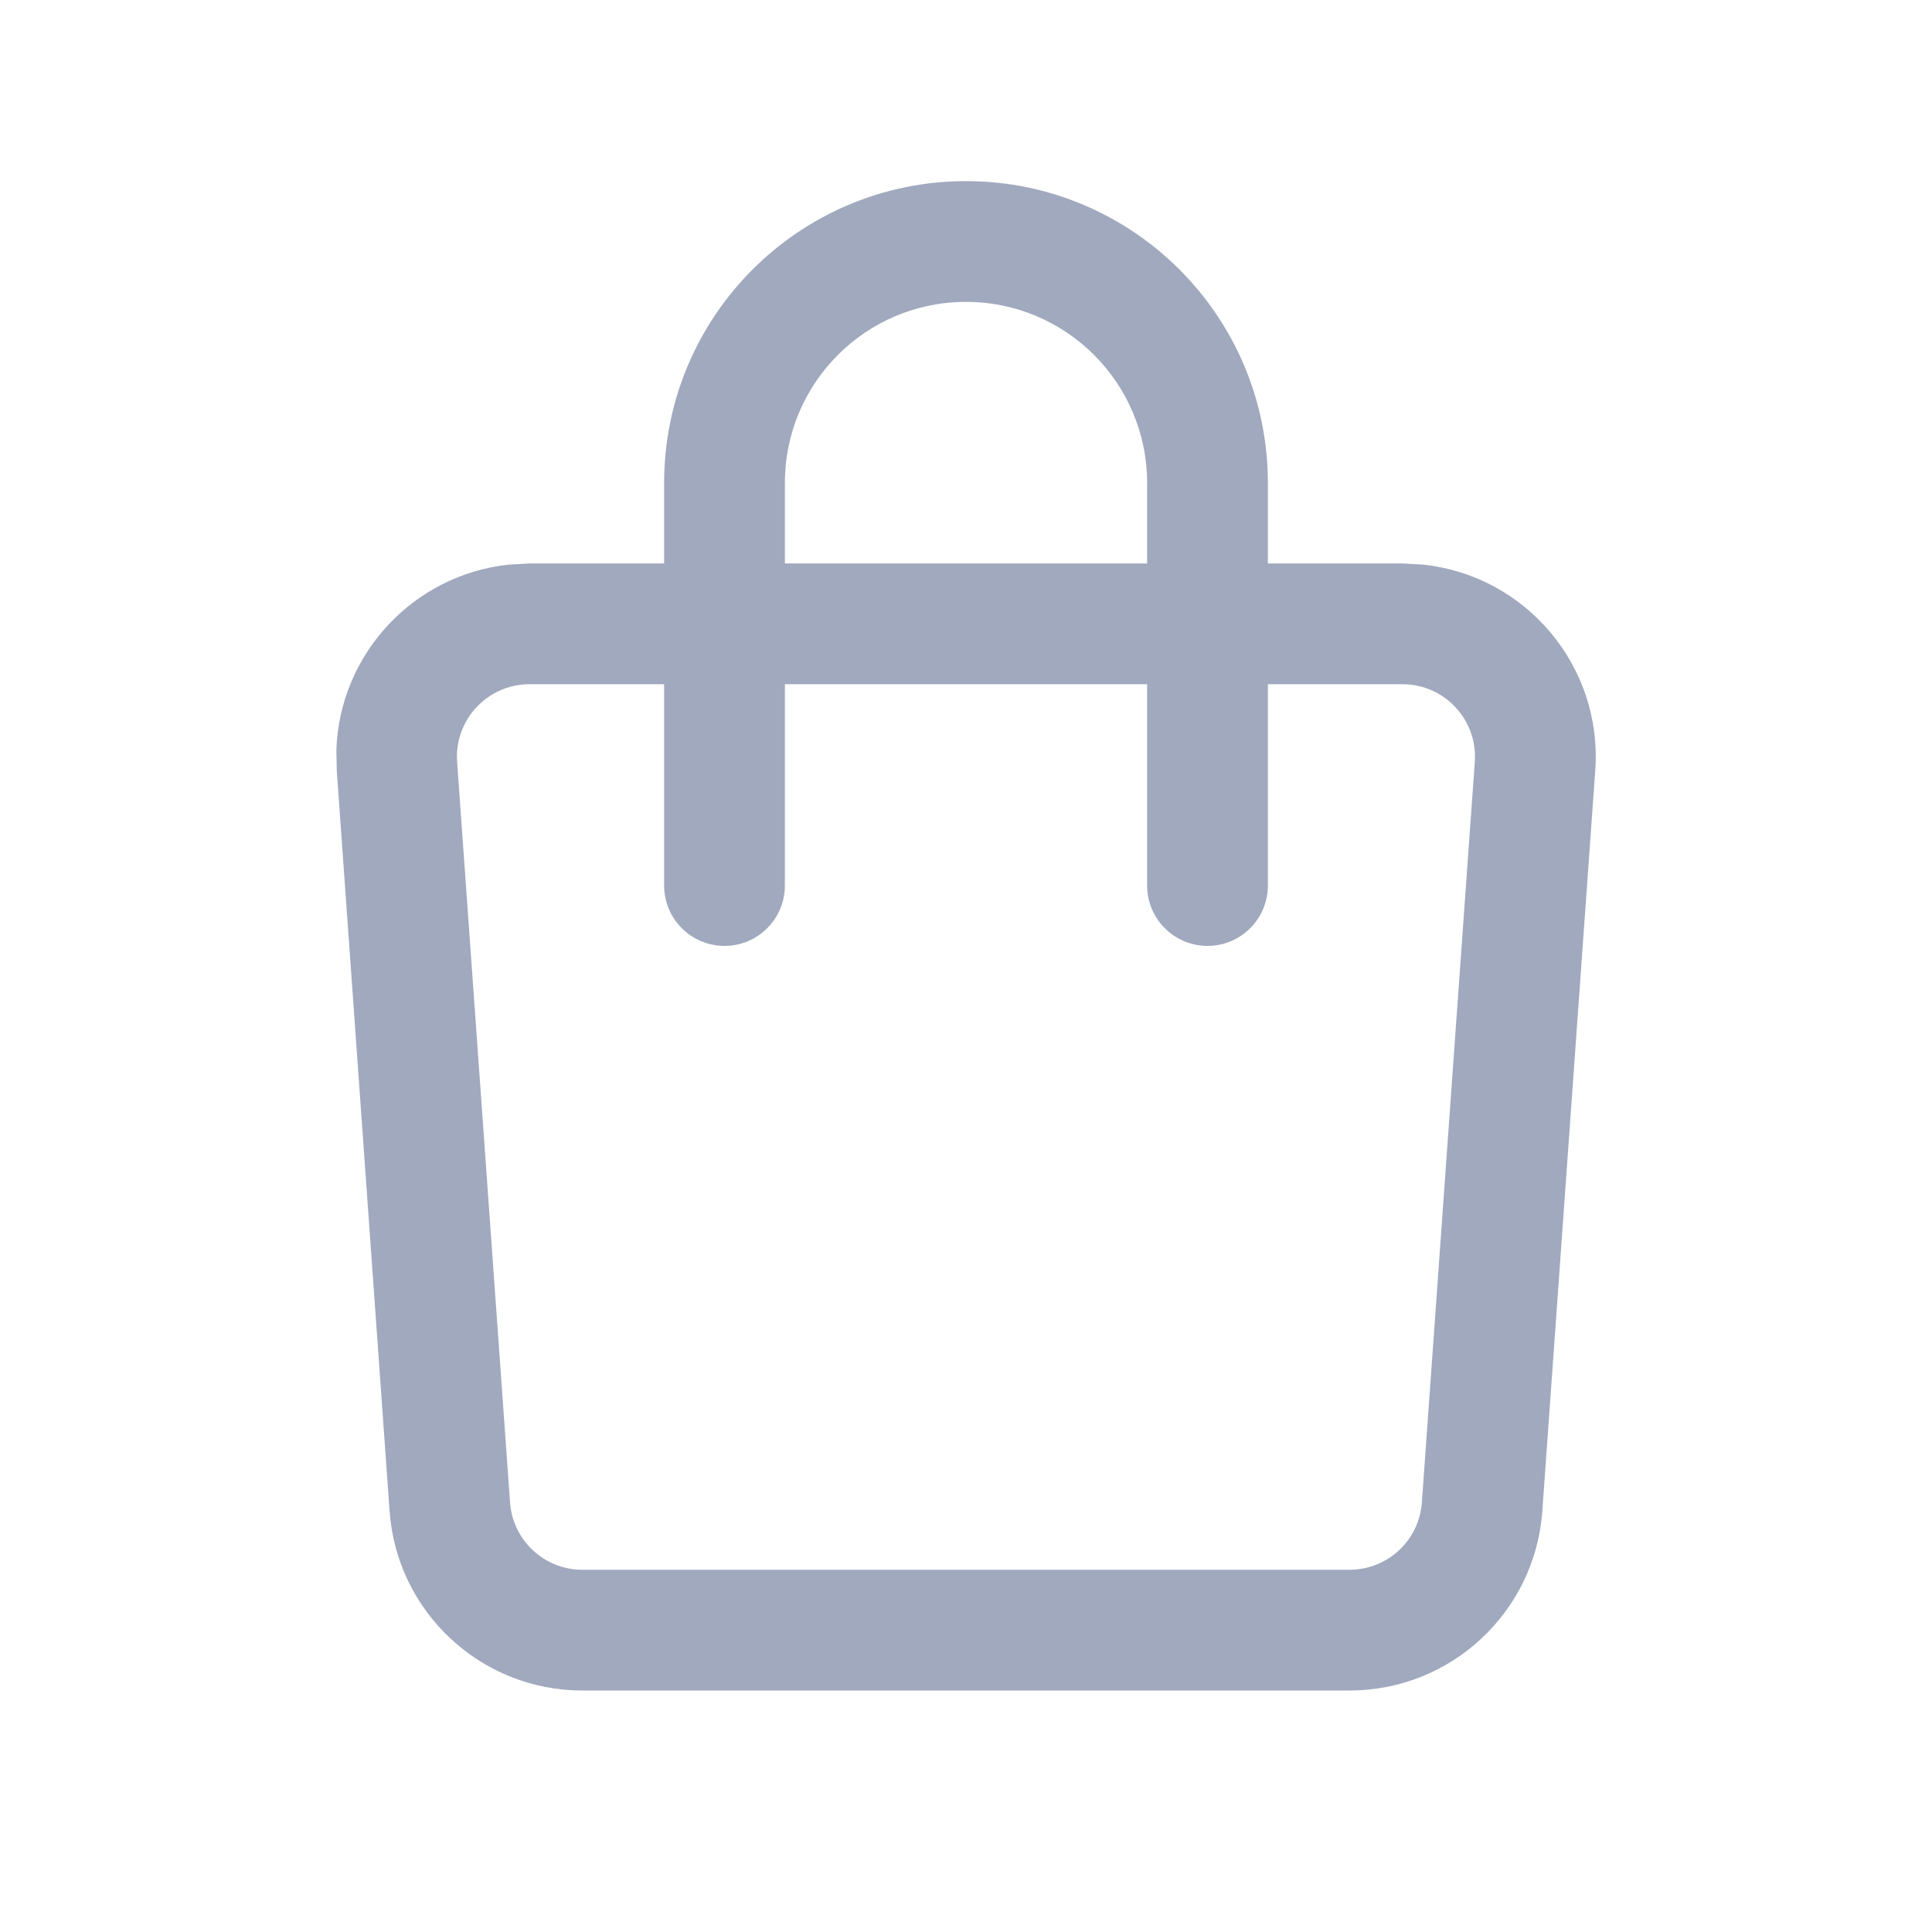 <svg width="20" height="20" viewBox="0 0 20 20" fill="none" xmlns="http://www.w3.org/2000/svg">
<path d="M10 1.875C11.726 1.875 13.125 3.274 13.125 5V5.833H14.519L14.733 5.845C15.79 5.957 16.591 6.89 16.514 7.976L15.966 15.643C15.891 16.689 15.02 17.5 13.971 17.5H6.028C4.979 17.5 4.108 16.689 4.033 15.643L3.486 7.976L3.482 7.761C3.517 6.769 4.28 5.95 5.267 5.845L5.481 5.833H6.875V5C6.875 3.274 8.274 1.875 10 1.875ZM5.481 7.083C5.046 7.083 4.701 7.453 4.732 7.887L5.28 15.554C5.308 15.946 5.635 16.25 6.028 16.25H13.971C14.364 16.25 14.691 15.946 14.719 15.554L15.267 7.887C15.298 7.453 14.954 7.083 14.519 7.083H13.125V9.167C13.125 9.512 12.845 9.792 12.5 9.792C12.155 9.792 11.875 9.512 11.875 9.167V7.083H8.125V9.167C8.125 9.512 7.845 9.792 7.5 9.792C7.155 9.792 6.875 9.512 6.875 9.167V7.083H5.481ZM10 3.125C8.964 3.125 8.125 3.964 8.125 5V5.833H11.875V5C11.875 3.965 11.035 3.125 10 3.125Z" fill="#A0A9BE"/>
</svg>
